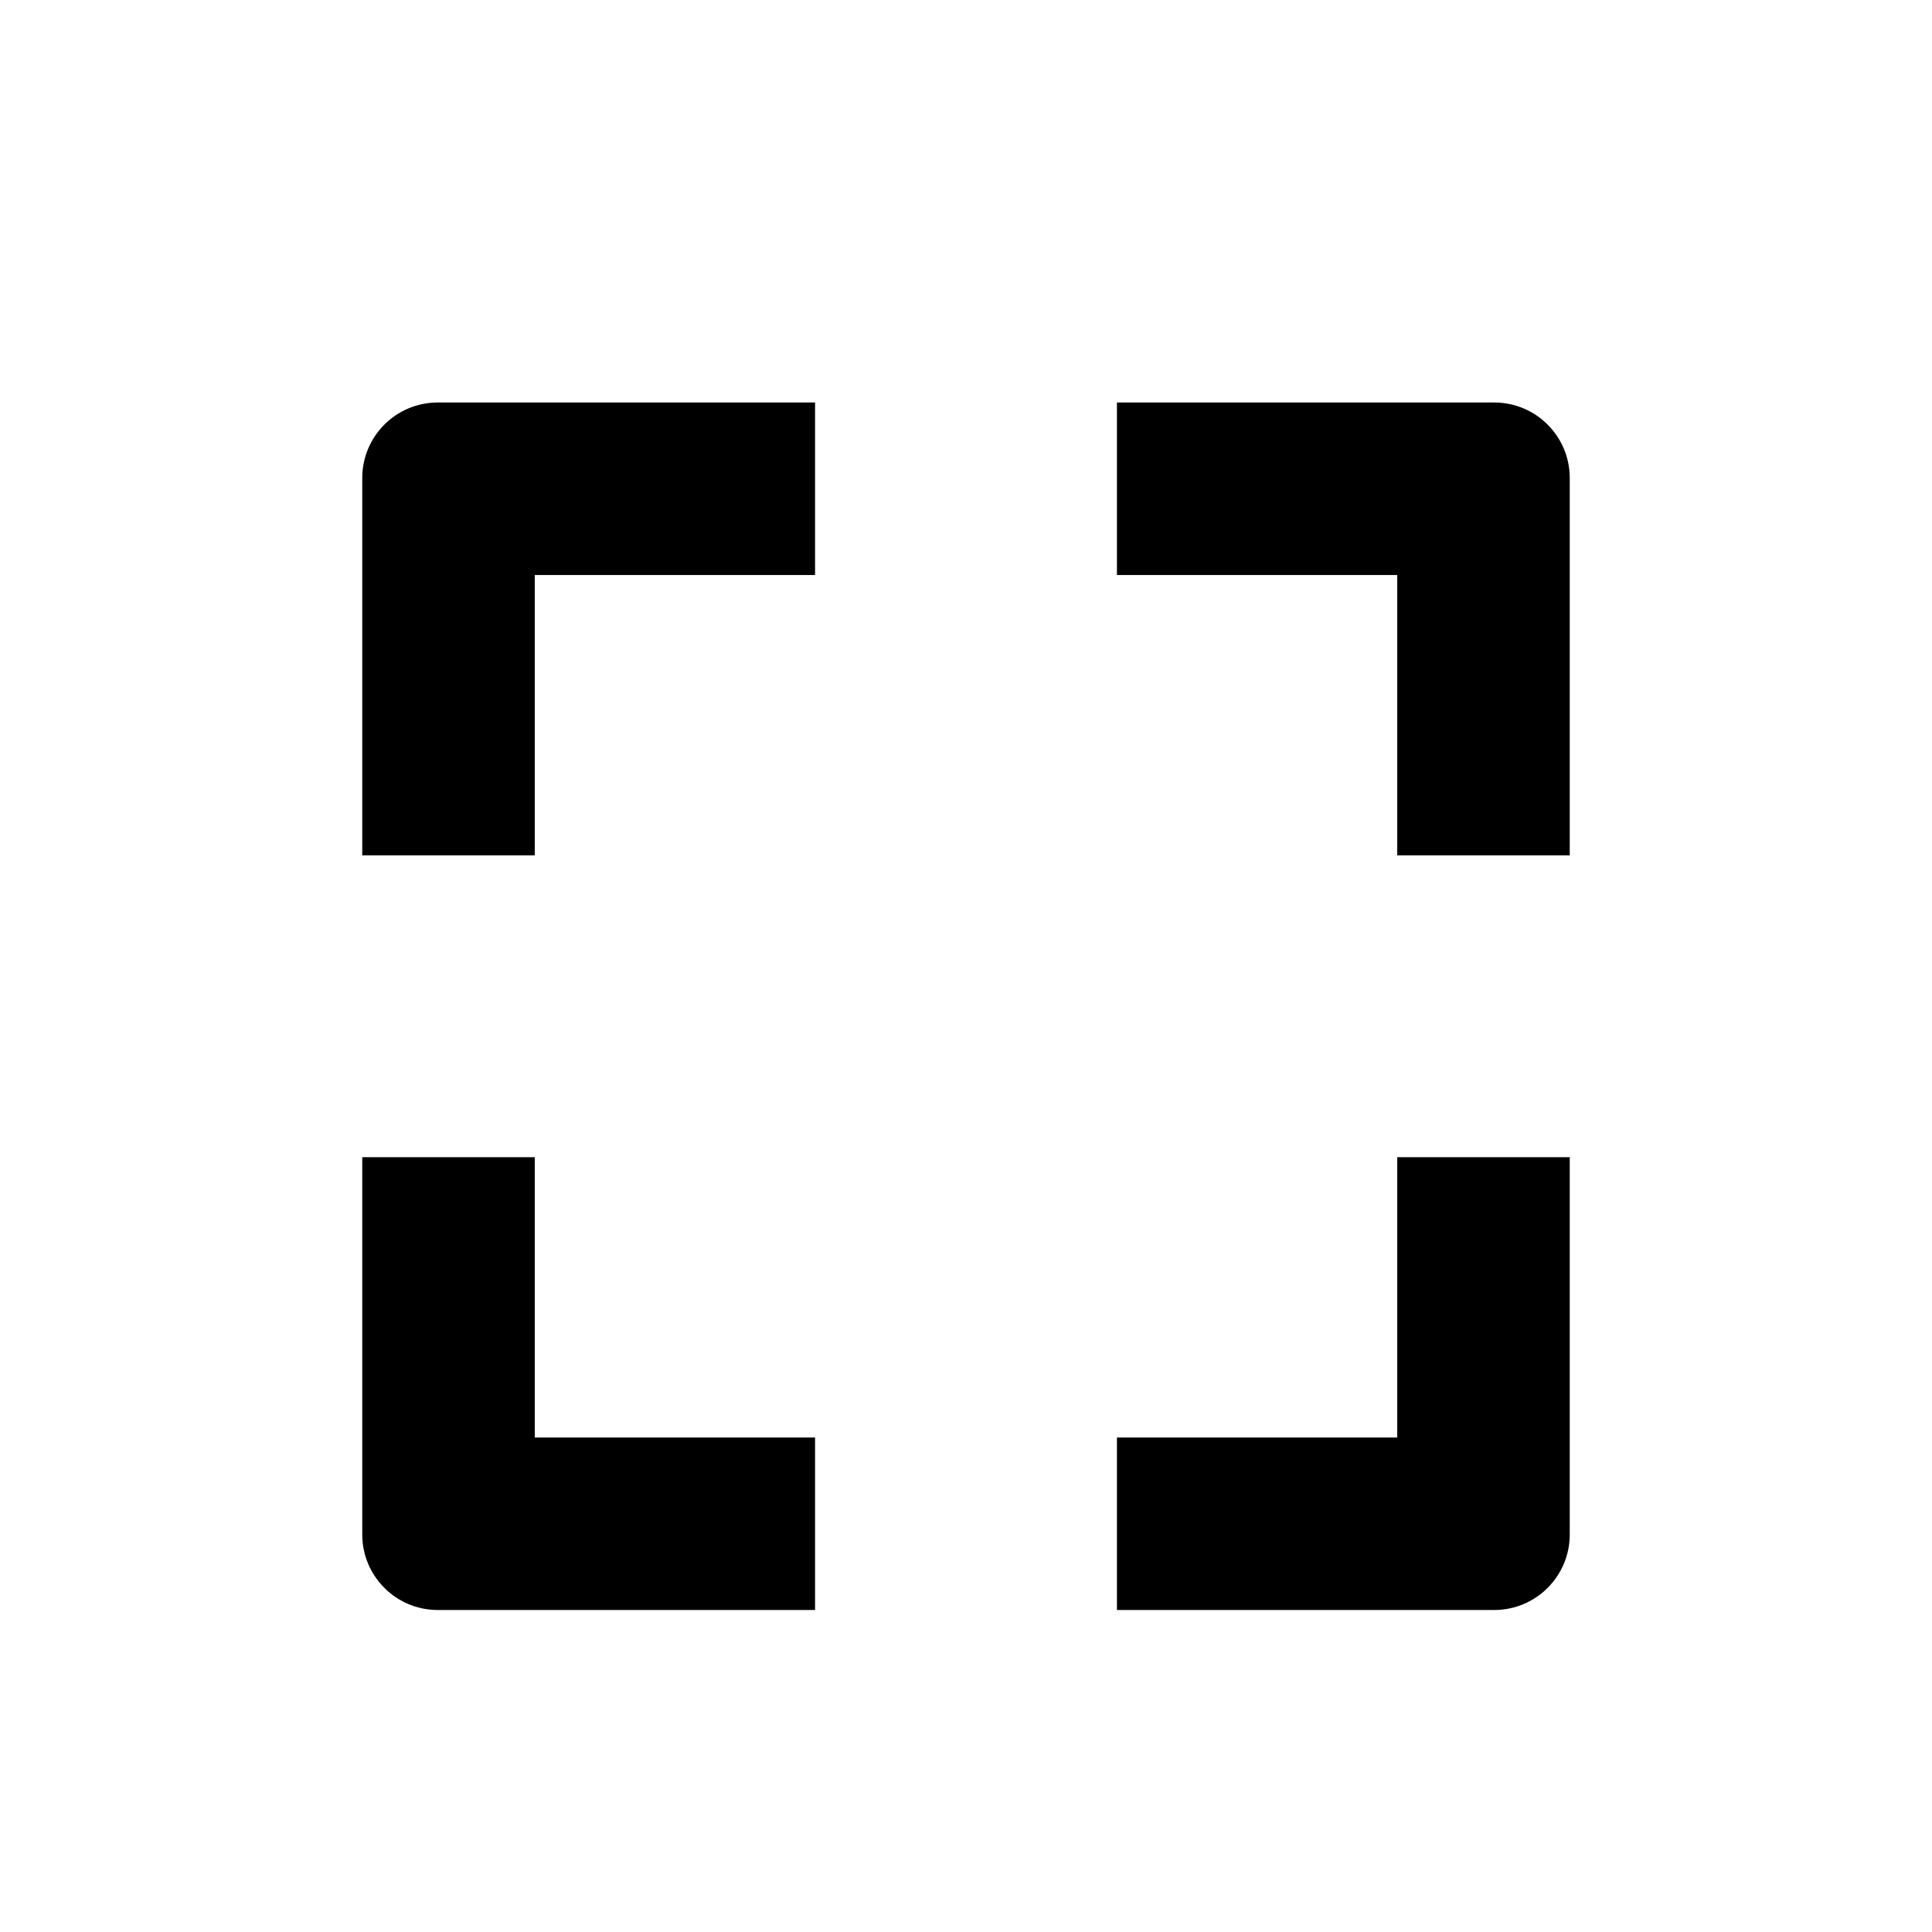 <svg viewBox="0 0 24 24" xmlns="http://www.w3.org/2000/svg">
<path d="M5.438 5C4.92 5 4.5 5.42 4.5 5.938V10.625H6.643V7.143H10.125V5H5.438Z" />
<path d="M13.875 5V7.143H17.357V10.625H19.5V5.938C19.5 5.42 19.08 5 18.562 5H13.875Z" />
<path d="M19.5 14.375H17.357V17.857H13.875V20H18.562C19.08 20 19.5 19.58 19.5 19.062V14.375Z" />
<path d="M6.643 17.857H10.125V20H5.438C4.92 20 4.5 19.58 4.5 19.062V14.375H6.643V17.857Z" />
</svg>
